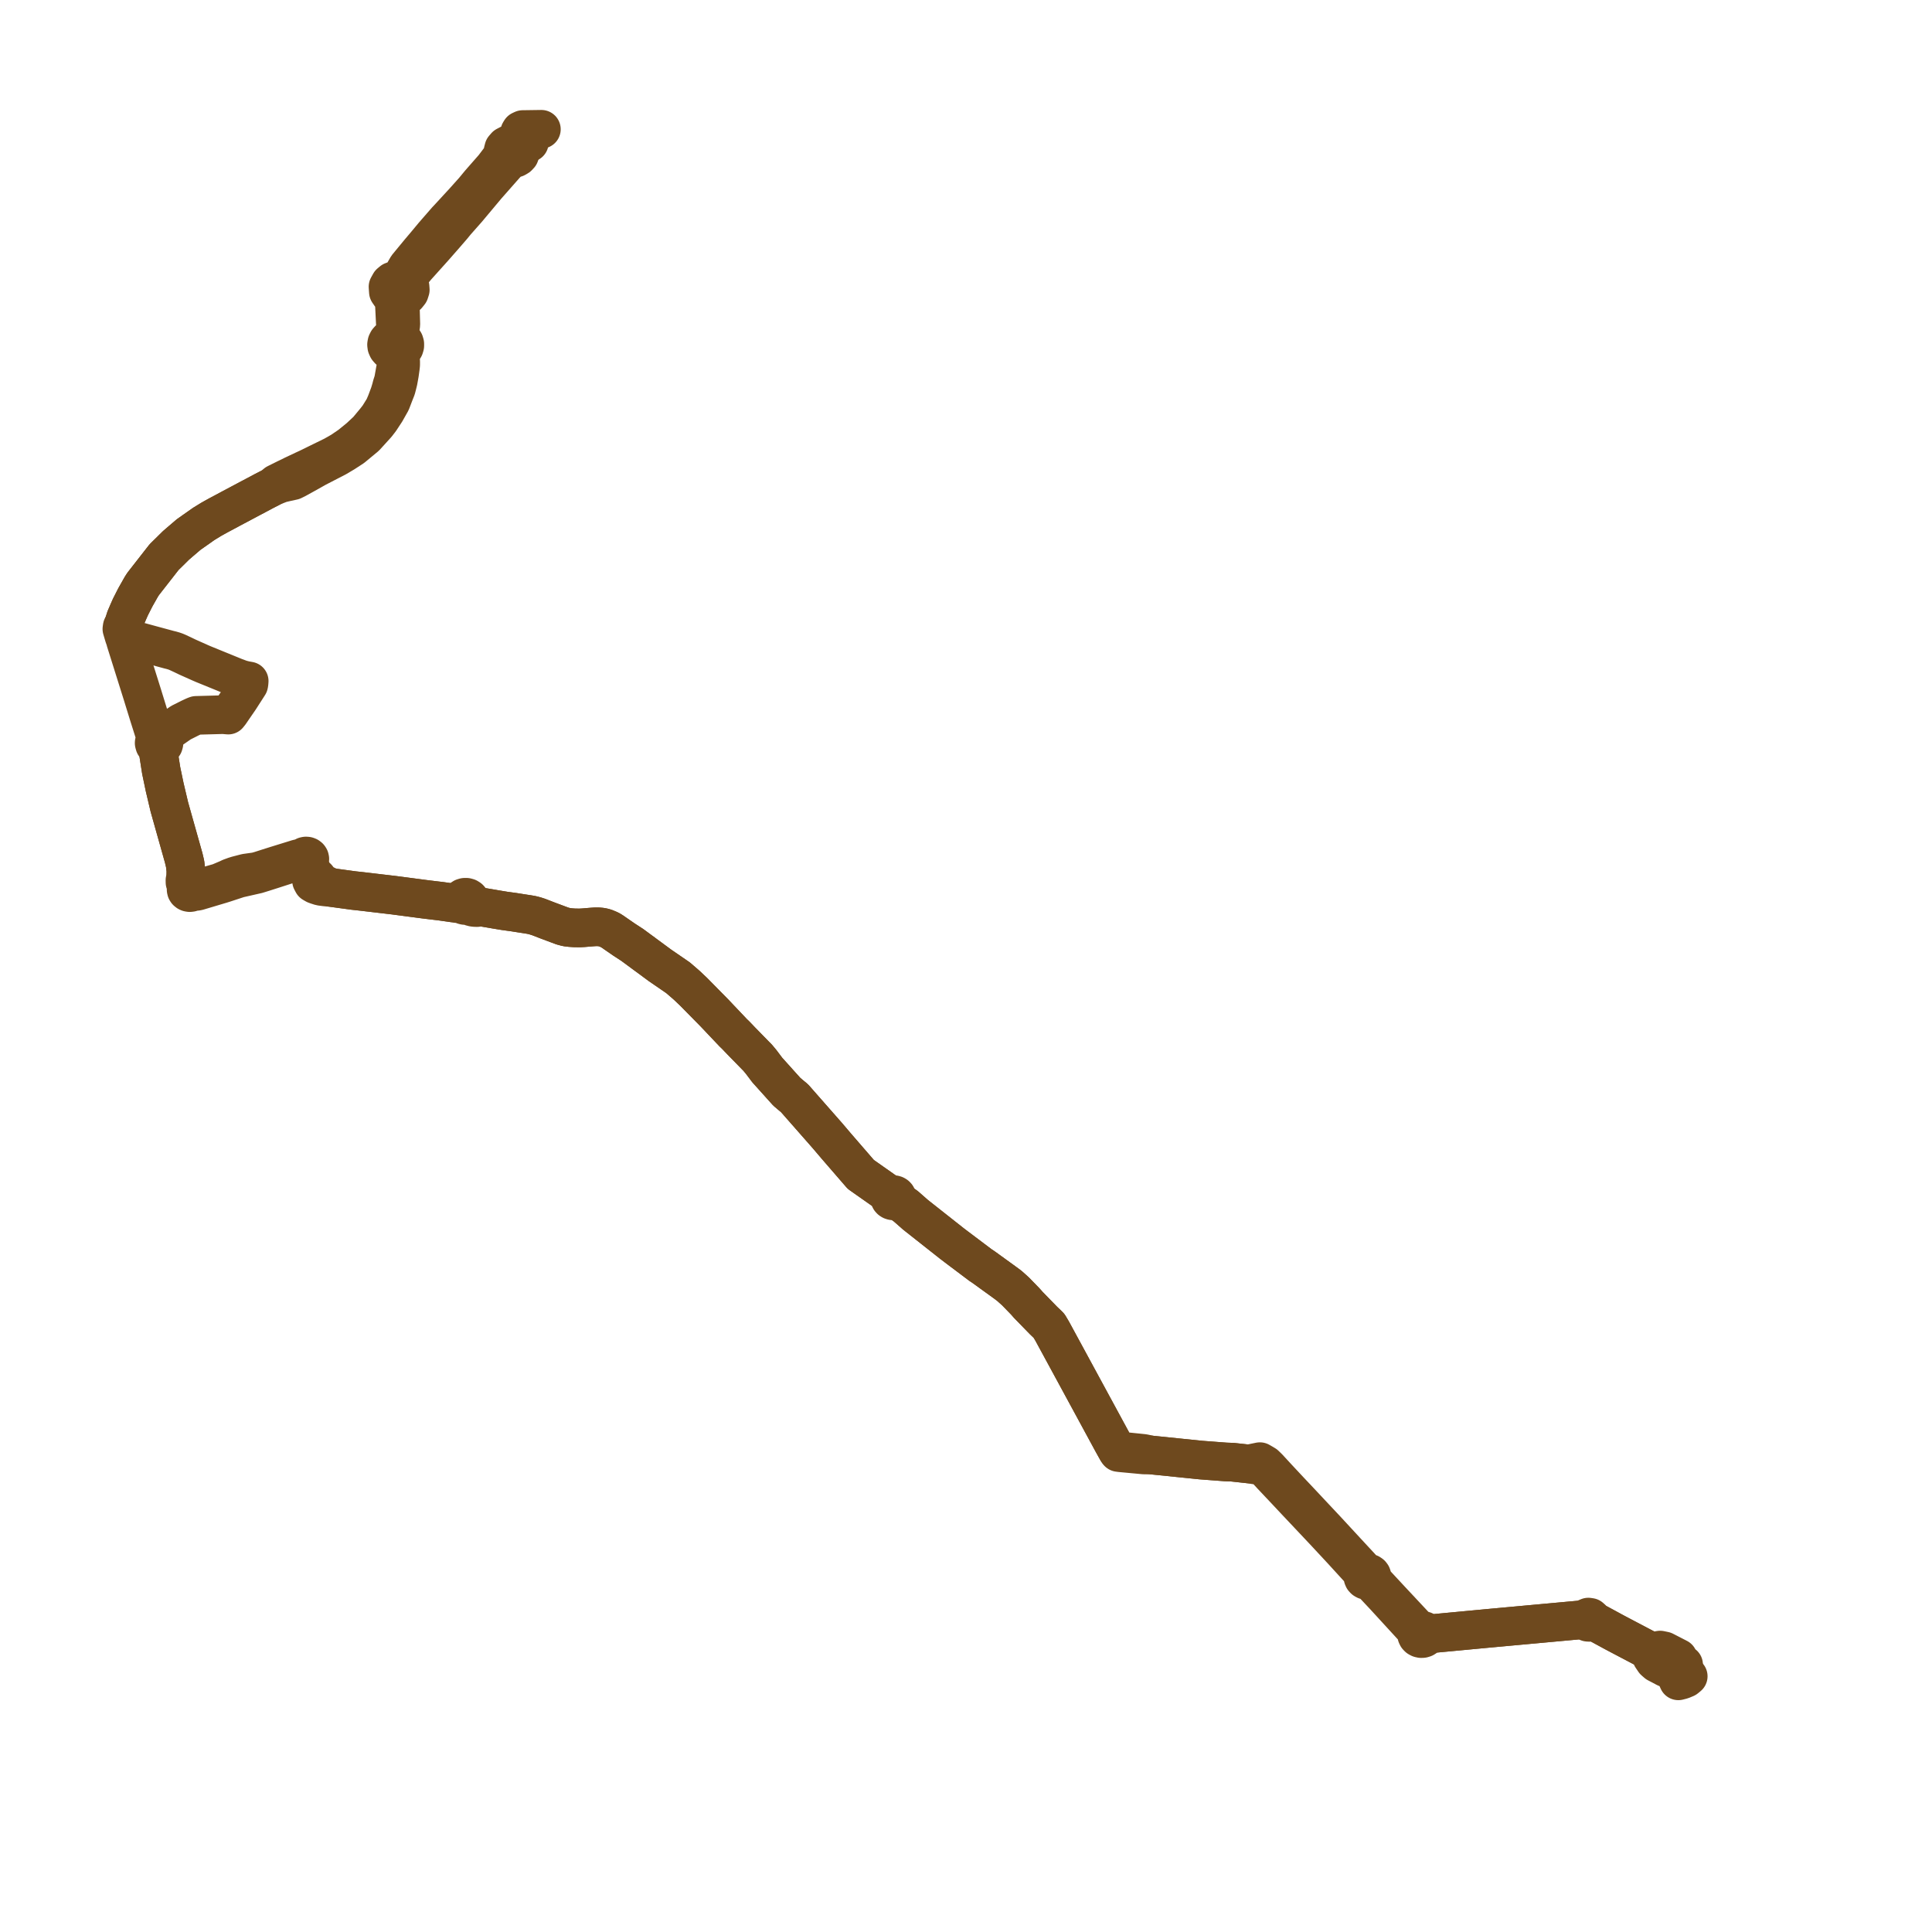     
<svg width="317.025" height="317.025" version="1.1"
     xmlns="http://www.w3.org/2000/svg">

  <title>Plan de ligne</title>
  <desc>Du 2021-05-31 au 9999-01-01</desc>

<path d='M 86.853 23.408 L 85.477 23.547 L 84.782 23.826 L 84.554 23.725 L 84.01 23.63 L 83.462 23.713 L 82.992 23.96 L 82.667 24.337 L 82.535 24.843 L 82.668 25.349 L 82.079 26.037 L 81.014 27.447 L 78.777 29.997 L 77.707 31.291 L 75.945 33.256 L 75.509 33.725 L 74.377 34.955 L 73.666 35.727 L 73.296 36.118 L 73.049 36.4 L 71.642 38.016 L 71.139 38.595 L 69.818 40.183 L 68.876 41.295 L 66.834 43.772 L 66.409 44.508 L 66.026 45.155 L 65.494 45.843 L 65.122 45.872 L 64.369 46.151 L 64.003 46.454 L 63.669 47.055 L 63.73 47.898 L 64.066 48.388 L 64.593 48.744 L 64.693 49.473 L 64.747 50.534 L 64.792 51.449 L 64.852 52.661 L 64.944 54.508 L 64.899 54.851 L 64.717 55.122 L 64.453 55.391 L 64.122 55.523 L 63.839 55.718 L 63.622 55.964 L 63.482 56.247 L 63.429 56.55 L 63.466 56.854 L 63.608 57.17 L 63.846 57.443 L 63.946 57.509 L 64.162 57.652 L 64.534 57.785 L 64.774 58.189 L 64.929 58.518 L 65.051 59.168 L 65.046 59.693 L 64.556 62.459 L 64.305 63.242 L 64.167 63.782 L 63.924 64.585 L 63.369 66.068 L 62.991 66.942 L 62.124 68.339 L 61.611 69 L 60.978 69.765 L 60.299 70.585 L 58.945 71.846 L 57.438 73.072 L 57.116 73.291 L 56.034 74.028 L 54.704 74.787 L 52.809 75.714 L 51.819 76.199 L 50.511 76.839 L 49.951 77.096 L 48.117 77.96 L 47.558 78.241 L 46.919 78.546 L 45.335 79.333 L 44.764 79.833 L 44.606 79.917 L 43.272 80.606 L 37.887 83.466 L 37.697 83.57 L 36.9 83.998 L 36.134 84.406 L 35.868 84.544 L 34.69 85.199 L 33.438 85.967 L 30.951 87.717 L 29.979 88.55 L 29.652 88.828 L 28.874 89.498 L 27.799 90.561 L 27.642 90.715 L 27.562 90.794 L 27.364 90.987 L 26.933 91.41 L 26.662 91.757 L 26.444 92.036 L 26.292 92.23 L 26.188 92.363 L 26.086 92.494 L 24.112 95.022 L 23.489 95.82 L 23.197 96.274 L 23.089 96.464 L 22.523 97.464 L 22.203 98.029 L 21.401 99.609 L 21.069 100.362 L 20.834 100.906 L 20.729 101.149 L 20.614 101.419 L 20.434 101.978 L 20.335 102.347 L 20.175 102.613 L 20.052 102.855 L 20 103.207 L 20.143 103.693 L 20.284 104.171 L 20.36 104.42 L 20.448 104.668 L 20.534 104.916 L 20.627 105.265 L 23.406 114.11 L 23.54 114.55 L 24.437 117.45 L 24.619 118.026 L 25.517 120.869 L 25.697 121.352 L 25.509 121.477 L 25.373 121.643 L 25.302 121.836 L 25.295 121.933 L 25.379 122.236 L 25.526 122.405 L 25.727 122.53 L 25.966 122.596 L 25.91 122.983 L 26.108 124.247 L 26.42 126.24 L 26.448 126.419 L 26.545 126.883 L 26.745 127.838 L 27.023 129.171 L 27.071 129.372 L 27.789 132.41 L 27.994 133.135 L 28.297 134.216 L 30.138 140.757 L 30.377 141.756 L 30.502 142.854 L 30.479 143.972 L 30.35 144.44 L 30.357 144.798 L 30.68 145.634 L 30.574 145.788 L 30.538 145.963 L 30.575 146.137 L 30.654 146.26 L 30.807 146.383 L 30.922 146.434 L 31.13 146.471 L 31.34 146.446 L 31.458 146.402 L 31.62 146.287 L 31.713 146.16 L 32.003 146.253 L 32.243 146.268 L 32.503 146.217 L 36.35 145.067 L 36.866 144.904 L 39.163 144.15 L 42.227 143.454 L 43.245 143.137 L 44.619 142.7 L 47.114 141.895 L 47.668 141.718 L 48.221 141.542 L 49.004 141.295 L 49.689 141.147 L 49.807 141.298 L 49.981 141.404 L 50.19 141.451 L 50.404 141.434 L 50.665 141.854 L 50.713 141.957 L 51.212 143.015 L 51.385 143.336 L 51.441 143.4 L 51.383 143.839 L 51.127 144.127 L 51.12 144.521 L 51.331 144.92 L 51.507 145.022 L 51.733 145.152 L 52.028 145.257 L 52.59 145.437 L 53.36 145.539 L 54.442 145.64 L 58.038 146.129 L 59.276 146.264 L 61.035 146.471 L 64.661 146.899 L 65.006 146.944 L 67.06 147.215 L 68.468 147.401 L 69.599 147.55 L 70.142 147.617 L 71.482 147.779 L 72.33 147.88 L 74.195 148.145 L 74.936 148.273 L 75.734 148.307 L 75.879 148.435 L 76.059 148.529 L 76.261 148.58 L 76.473 148.587 L 76.614 148.566 L 76.748 148.524 L 77.2 148.747 L 77.493 148.852 L 77.843 148.911 L 78.284 148.926 L 78.752 148.806 L 78.961 148.823 L 80.854 149.142 L 81.218 149.208 L 82.137 149.36 L 82.481 149.416 L 82.81 149.471 L 84.264 149.669 L 85.124 149.805 L 85.622 149.883 L 86.629 150.038 L 87.185 150.132 L 87.531 150.214 L 87.881 150.31 L 88.409 150.481 L 89.785 151.015 L 90.042 151.111 L 92.284 151.949 L 92.992 152.137 L 93.597 152.208 L 94.242 152.253 L 95.118 152.267 L 95.694 152.236 L 97.094 152.12 L 97.683 152.08 L 98.139 152.077 L 98.637 152.122 L 98.937 152.178 L 99.302 152.276 L 99.684 152.43 L 99.966 152.552 L 100.204 152.674 L 100.556 152.899 L 101.148 153.312 L 102.398 154.174 L 103.751 155.055 L 108.308 158.415 L 111.258 160.439 L 112.652 161.642 L 113.389 162.339 L 113.794 162.722 L 117.214 166.195 L 119.218 168.31 L 120.305 169.457 L 120.714 169.849 L 121.622 170.8 L 124.119 173.356 L 124.261 173.487 L 124.671 173.976 L 124.888 174.237 L 125.904 175.584 L 126.733 176.506 L 127.325 177.164 L 127.898 177.802 L 129.103 179.143 L 129.693 179.645 L 130.375 180.21 L 135.788 186.369 L 137.229 188.064 L 141.254 192.714 L 145.465 195.674 L 146.251 196.111 L 146.119 196.212 L 146.026 196.342 L 145.983 196.488 L 145.993 196.638 L 146.054 196.78 L 146.163 196.9 L 146.306 196.988 L 146.473 197.039 L 146.65 197.046 L 146.823 197.012 L 146.977 196.937 L 147.098 196.83 L 147.824 197.357 L 148.648 197.946 L 150.23 199.335 L 153.439 201.869 L 156.212 204.058 L 156.991 204.65 L 160.876 207.576 L 161.372 207.905 L 164.721 210.328 L 165.627 210.998 L 166.642 211.909 L 168.211 213.525 L 168.427 213.764 L 168.731 214.113 L 170.565 215.997 L 171.251 216.701 L 171.808 217.233 L 172.14 217.561 L 172.658 218.433 L 176.306 225.152 L 176.577 225.652 L 177.864 228.023 L 180.466 232.817 L 182.57 236.697 L 182.696 236.922 L 183.332 238.064 L 183.515 238.341 L 183.91 238.391 L 184.166 238.414 L 185.478 238.537 L 187.714 238.747 L 188.82 238.743 L 193.503 239.221 L 197.092 239.587 L 201.132 239.893 L 201.574 239.909 L 202.251 239.934 L 204.891 240.222 L 206.341 240.448 L 207.223 240.586 L 207.731 241.086 L 208.6 242.034 L 211.153 244.741 L 212.748 246.442 L 213.441 247.176 L 213.973 247.74 L 214.646 248.454 L 215.247 249.092 L 216.94 250.887 L 217.295 251.264 L 220.221 254.411 L 223.486 257.983 L 223.624 258.218 L 223.741 258.418 L 223.654 258.616 L 223.65 258.827 L 223.731 259.026 L 223.887 259.193 L 224.076 259.299 L 224.295 259.352 L 224.524 259.347 L 224.944 259.514 L 225.089 259.697 L 227.176 261.922 L 227.752 262.551 L 228.303 263.151 L 231.981 267.163 L 232.586 267.823 L 232.502 267.969 L 232.46 268.128 L 232.475 268.342 L 232.57 268.542 L 232.733 268.709 L 232.949 268.825 L 233.198 268.881 L 233.456 268.869 L 233.697 268.792 L 233.882 268.671 L 234.019 268.511 L 234.096 268.326 L 234.108 268.13 L 234.83 268.08 L 238.826 267.704 L 243.137 267.298 L 244.177 267.2 L 245.48 267.081 L 258.064 265.926 L 258.744 265.864 L 260.187 265.732 L 260.205 265.91 L 260.308 266.067 L 260.531 266.195 L 260.8 266.214 L 261.001 266.146 L 261.151 266.017 L 261.227 265.849 L 261.755 266.139 L 263.524 267.097 L 263.699 267.192 L 264.777 267.778 L 265.351 268.085 L 270.161 270.614 L 271.242 271.17 L 271.034 271.907 L 271.466 272.546 L 271.898 272.92 L 272.616 273.294 L 273.207 273.608 L 273.334 273.675 L 274.051 273.967 L 274.547 273.909 L 274.88 274.65 L 275.401 275.811 L 275.704 275.732 L 276.006 275.653 L 276.626 275.393 L 277.025 275.064' fill='transparent' stroke='#6E491E' stroke-linecap='round' stroke-linejoin='round' stroke-width='6.341'/><path d='M 276.263 273.145 L 275.551 272.784 L 275.578 272.552 L 275.372 272.076 L 274.845 271.805 L 273.089 270.903 L 272.406 270.762 L 271.848 270.865 L 271.242 271.17 L 270.161 270.614 L 265.923 268.386 L 265.351 268.085 L 264.777 267.778 L 263.699 267.192 L 263.524 267.097 L 261.755 266.139 L 261.227 265.849 L 261.178 265.588 L 260.959 265.398 L 260.634 265.349 L 260.339 265.472 L 260.187 265.732 L 258.744 265.864 L 247.308 266.913 L 245.48 267.081 L 244.177 267.2 L 243.137 267.298 L 238.826 267.704 L 234.83 268.08 L 234.108 268.13 L 234.042 267.916 L 233.898 267.731 L 233.692 267.593 L 233.444 267.517 L 233.18 267.509 L 232.927 267.571 L 232.44 267.051 L 230.479 264.955 L 228.994 263.367 L 228.294 262.619 L 225.383 259.484 L 225.19 259.23 L 225.083 258.975 L 225.138 258.807 L 225.134 258.633 L 225.073 258.466 L 224.959 258.319 L 224.767 258.187 L 224.533 258.115 L 224.284 258.111 L 223.877 257.775 L 223.411 257.271 L 222.035 255.785 L 220.78 254.431 L 220.191 253.792 L 220.003 253.589 L 217.805 251.21 L 217.557 250.941 L 215.785 249.053 L 214.319 247.49 L 213.803 246.939 L 213.115 246.207 L 211.523 244.521 L 209.578 242.436 L 209.151 241.973 L 208.545 241.316 L 208.107 240.841 L 207.594 240.345 L 206.739 239.845 L 204.891 240.222 L 202.251 239.934 L 201.574 239.909 L 201.132 239.893 L 197.092 239.587 L 193.503 239.221 L 188.82 238.743 L 187.644 238.494 L 184.38 238.158 L 184.03 238.126 L 183.332 238.064 L 182.696 236.922 L 182.57 236.697 L 180.466 232.817 L 176.577 225.652 L 176.306 225.152 L 175.75 224.128 L 172.658 218.433 L 172.14 217.561 L 171.808 217.233 L 171.251 216.701 L 170.565 215.997 L 168.731 214.113 L 168.427 213.764 L 168.211 213.525 L 166.642 211.909 L 165.627 210.998 L 164.721 210.328 L 161.372 207.905 L 160.876 207.576 L 156.991 204.65 L 156.212 204.058 L 150.23 199.335 L 148.648 197.946 L 147.824 197.357 L 147.098 196.83 L 147.178 196.7 L 147.209 196.556 L 147.191 196.412 L 147.125 196.277 L 147.016 196.163 L 146.876 196.08 L 146.713 196.033 L 146.541 196.026 L 146.374 196.058 L 146.251 196.111 L 145.465 195.674 L 143.346 194.185 L 141.254 192.714 L 137.229 188.064 L 135.788 186.369 L 130.375 180.21 L 129.693 179.645 L 129.103 179.143 L 127.898 177.802 L 127.325 177.164 L 126.733 176.506 L 125.904 175.584 L 124.888 174.237 L 124.671 173.976 L 124.261 173.487 L 124.119 173.356 L 122.667 171.869 L 121.622 170.8 L 120.714 169.849 L 120.305 169.457 L 117.214 166.195 L 113.794 162.722 L 113.389 162.339 L 112.652 161.642 L 111.258 160.439 L 108.308 158.415 L 103.751 155.055 L 102.398 154.174 L 101.148 153.312 L 100.556 152.899 L 100.204 152.674 L 99.966 152.552 L 99.684 152.43 L 99.302 152.276 L 98.937 152.178 L 98.637 152.122 L 98.139 152.077 L 97.683 152.08 L 97.094 152.12 L 95.694 152.236 L 95.118 152.267 L 94.242 152.253 L 93.597 152.208 L 92.992 152.137 L 92.284 151.949 L 90.042 151.111 L 89.785 151.015 L 88.409 150.481 L 87.881 150.31 L 87.531 150.214 L 87.185 150.132 L 86.629 150.038 L 85.622 149.883 L 84.264 149.669 L 82.81 149.471 L 82.481 149.416 L 82.137 149.36 L 81.218 149.208 L 80.854 149.142 L 78.961 148.823 L 78.752 148.806 L 78.307 148.625 L 77.909 148.533 L 77.739 148.487 L 77.497 148.393 L 77.332 148.276 L 77.182 148.107 L 77.218 147.931 L 77.198 147.755 L 77.124 147.588 L 77 147.442 L 76.785 147.304 L 76.527 147.232 L 76.255 147.233 L 75.999 147.309 L 75.786 147.451 L 75.642 147.643 L 74.905 147.943 L 74.195 148.145 L 72.33 147.88 L 71.482 147.779 L 70.142 147.617 L 69.599 147.55 L 68.468 147.401 L 67.06 147.215 L 65.006 146.944 L 64.661 146.899 L 59.276 146.264 L 58.038 146.129 L 54.442 145.64 L 53.728 145.351 L 52.943 144.953 L 52.532 144.645 L 52.038 144.008 L 51.624 143.827 L 51.383 143.839 L 51.441 143.4 L 51.385 143.336 L 51.212 143.015 L 50.713 141.957 L 50.665 141.854 L 50.404 141.434 L 50.579 141.362 L 50.718 141.248 L 50.808 141.104 L 50.84 140.943 L 50.805 140.789 L 50.714 140.652 L 50.575 140.544 L 50.397 140.477 L 50.202 140.462 L 50.012 140.5 L 49.847 140.587 L 49.724 140.714 L 48.816 140.92 L 45.287 142.012 L 43.98 142.424 L 42.634 142.857 L 42.017 143.027 L 40.336 143.263 L 38.9 143.637 L 38.488 143.765 L 37.791 144.018 L 37.413 144.201 L 35.961 144.818 L 32.415 145.827 L 32.169 145.834 L 31.984 145.773 L 31.56 145.583 L 31.38 145.488 L 31.168 145.451 L 31 144.931 L 30.914 144.666 L 30.786 144.411 L 30.479 143.972 L 30.502 142.854 L 30.377 141.756 L 30.138 140.757 L 29.942 140.062 L 28.297 134.216 L 27.994 133.135 L 27.789 132.41 L 27.071 129.372 L 27.023 129.171 L 26.745 127.838 L 26.545 126.883 L 26.448 126.419 L 26.42 126.24 L 26.116 124.299 L 25.91 122.983 L 25.966 122.596 L 26.313 122.581 L 26.62 122.446 L 26.744 122.336 L 26.835 122.207 L 26.904 121.963 L 26.861 121.717 L 26.713 121.5 L 26.481 121.343 L 26.788 120.859 L 27.059 120.402 L 29.687 118.582 L 31.023 117.913 L 31.173 117.835 L 31.57 117.651 L 31.865 117.514 L 31.93 117.488 L 32.186 117.388 L 36.117 117.282 L 36.604 117.268 L 37.456 117.34 L 37.735 116.993 L 38.177 116.345 L 39.333 114.663 L 39.817 113.909 L 40.816 112.352 L 40.856 112.169 L 40.891 111.753 L 40.219 111.633 L 39.575 111.469 L 39.432 111.42 L 38.564 111.098 L 33.353 108.973 L 32.901 108.777 L 30.78 107.831 L 30.126 107.516 L 29.967 107.44 L 29.15 107.06 L 28.84 106.928 L 28.512 106.815 L 28.042 106.68 L 27.81 106.629 L 24.616 105.765 L 23.124 105.357 L 22.137 105.089 L 21.917 105.03 L 21.818 105.008 L 21.26 104.612 L 21.086 104.419 L 20.849 103.982 L 20.693 103.597 L 20.473 103.028 L 20.425 102.833 L 20.335 102.347 L 20.434 101.978 L 20.614 101.419 L 20.729 101.149 L 20.834 100.906 L 21.069 100.362 L 21.401 99.609 L 21.917 98.593 L 22.203 98.029 L 22.523 97.464 L 23.089 96.464 L 23.197 96.274 L 23.489 95.82 L 26.086 92.494 L 26.188 92.363 L 26.292 92.23 L 26.444 92.036 L 26.662 91.757 L 26.933 91.41 L 27.364 90.987 L 27.562 90.794 L 27.642 90.715 L 27.799 90.561 L 28.874 89.498 L 29.652 88.828 L 29.979 88.55 L 30.951 87.717 L 33.438 85.967 L 34.69 85.199 L 35.142 84.948 L 35.868 84.544 L 36.134 84.406 L 36.9 83.998 L 37.697 83.57 L 37.887 83.466 L 43.272 80.606 L 44.606 79.917 L 44.764 79.833 L 46.089 79.319 L 47.043 79.097 L 48.07 78.874 L 48.636 78.596 L 50.434 77.604 L 50.701 77.453 L 51.912 76.77 L 54.231 75.571 L 55.243 75.047 L 56.476 74.317 L 57.855 73.421 L 59.981 71.659 L 61.806 69.651 L 62.387 68.901 L 63.289 67.528 L 63.417 67.301 L 64.174 65.959 L 64.697 64.598 L 65.028 63.76 L 65.173 63.206 L 65.342 62.519 L 65.552 61.35 L 65.695 60.329 L 65.745 59.878 L 65.749 59.429 L 65.738 59.149 L 65.629 58.22 L 65.649 57.678 L 65.94 57.506 L 66.174 57.282 L 66.338 57.019 L 66.423 56.73 L 66.424 56.433 L 66.341 56.144 L 66.155 55.851 L 65.883 55.609 L 65.637 55.192 L 65.58 54.919 L 65.589 54.532 L 65.773 53.26 L 65.759 52.721 L 65.726 51.513 L 65.702 50.609 L 65.707 49.909 L 65.709 49.806 L 65.711 49.693 L 65.736 49.485 L 65.781 49.29 L 65.852 49.129 L 66.014 48.867 L 66.82 48.455 L 67.171 48.021 L 67.323 47.556 L 67.283 47.026 L 66.77 46.277 L 67.112 45.51 L 67.634 44.661 L 68.324 43.822 L 71.173 40.649 L 72.252 39.42 L 72.835 38.757 L 73.47 38.023 L 74.222 37.155 L 74.816 36.427 L 75.333 35.842 L 75.644 35.49 L 75.882 35.221 L 76.667 34.332 L 79.841 30.541 L 82.354 27.686 L 82.825 27.155 L 83.39 26.533 L 84.221 26.038 L 84.524 25.958 L 84.633 25.929 L 84.987 25.724 L 85.255 25.441 L 85.442 24.922 L 85.338 24.387 L 85.112 24.07 L 84.782 23.826 L 85.288 21.667 L 85.449 21.411 L 85.781 21.257 L 86.131 21.252 L 86.579 21.246 L 88.836 21.214' fill='transparent' stroke='#6E491E' stroke-linecap='round' stroke-linejoin='round' stroke-width='6.341'/>
</svg>
